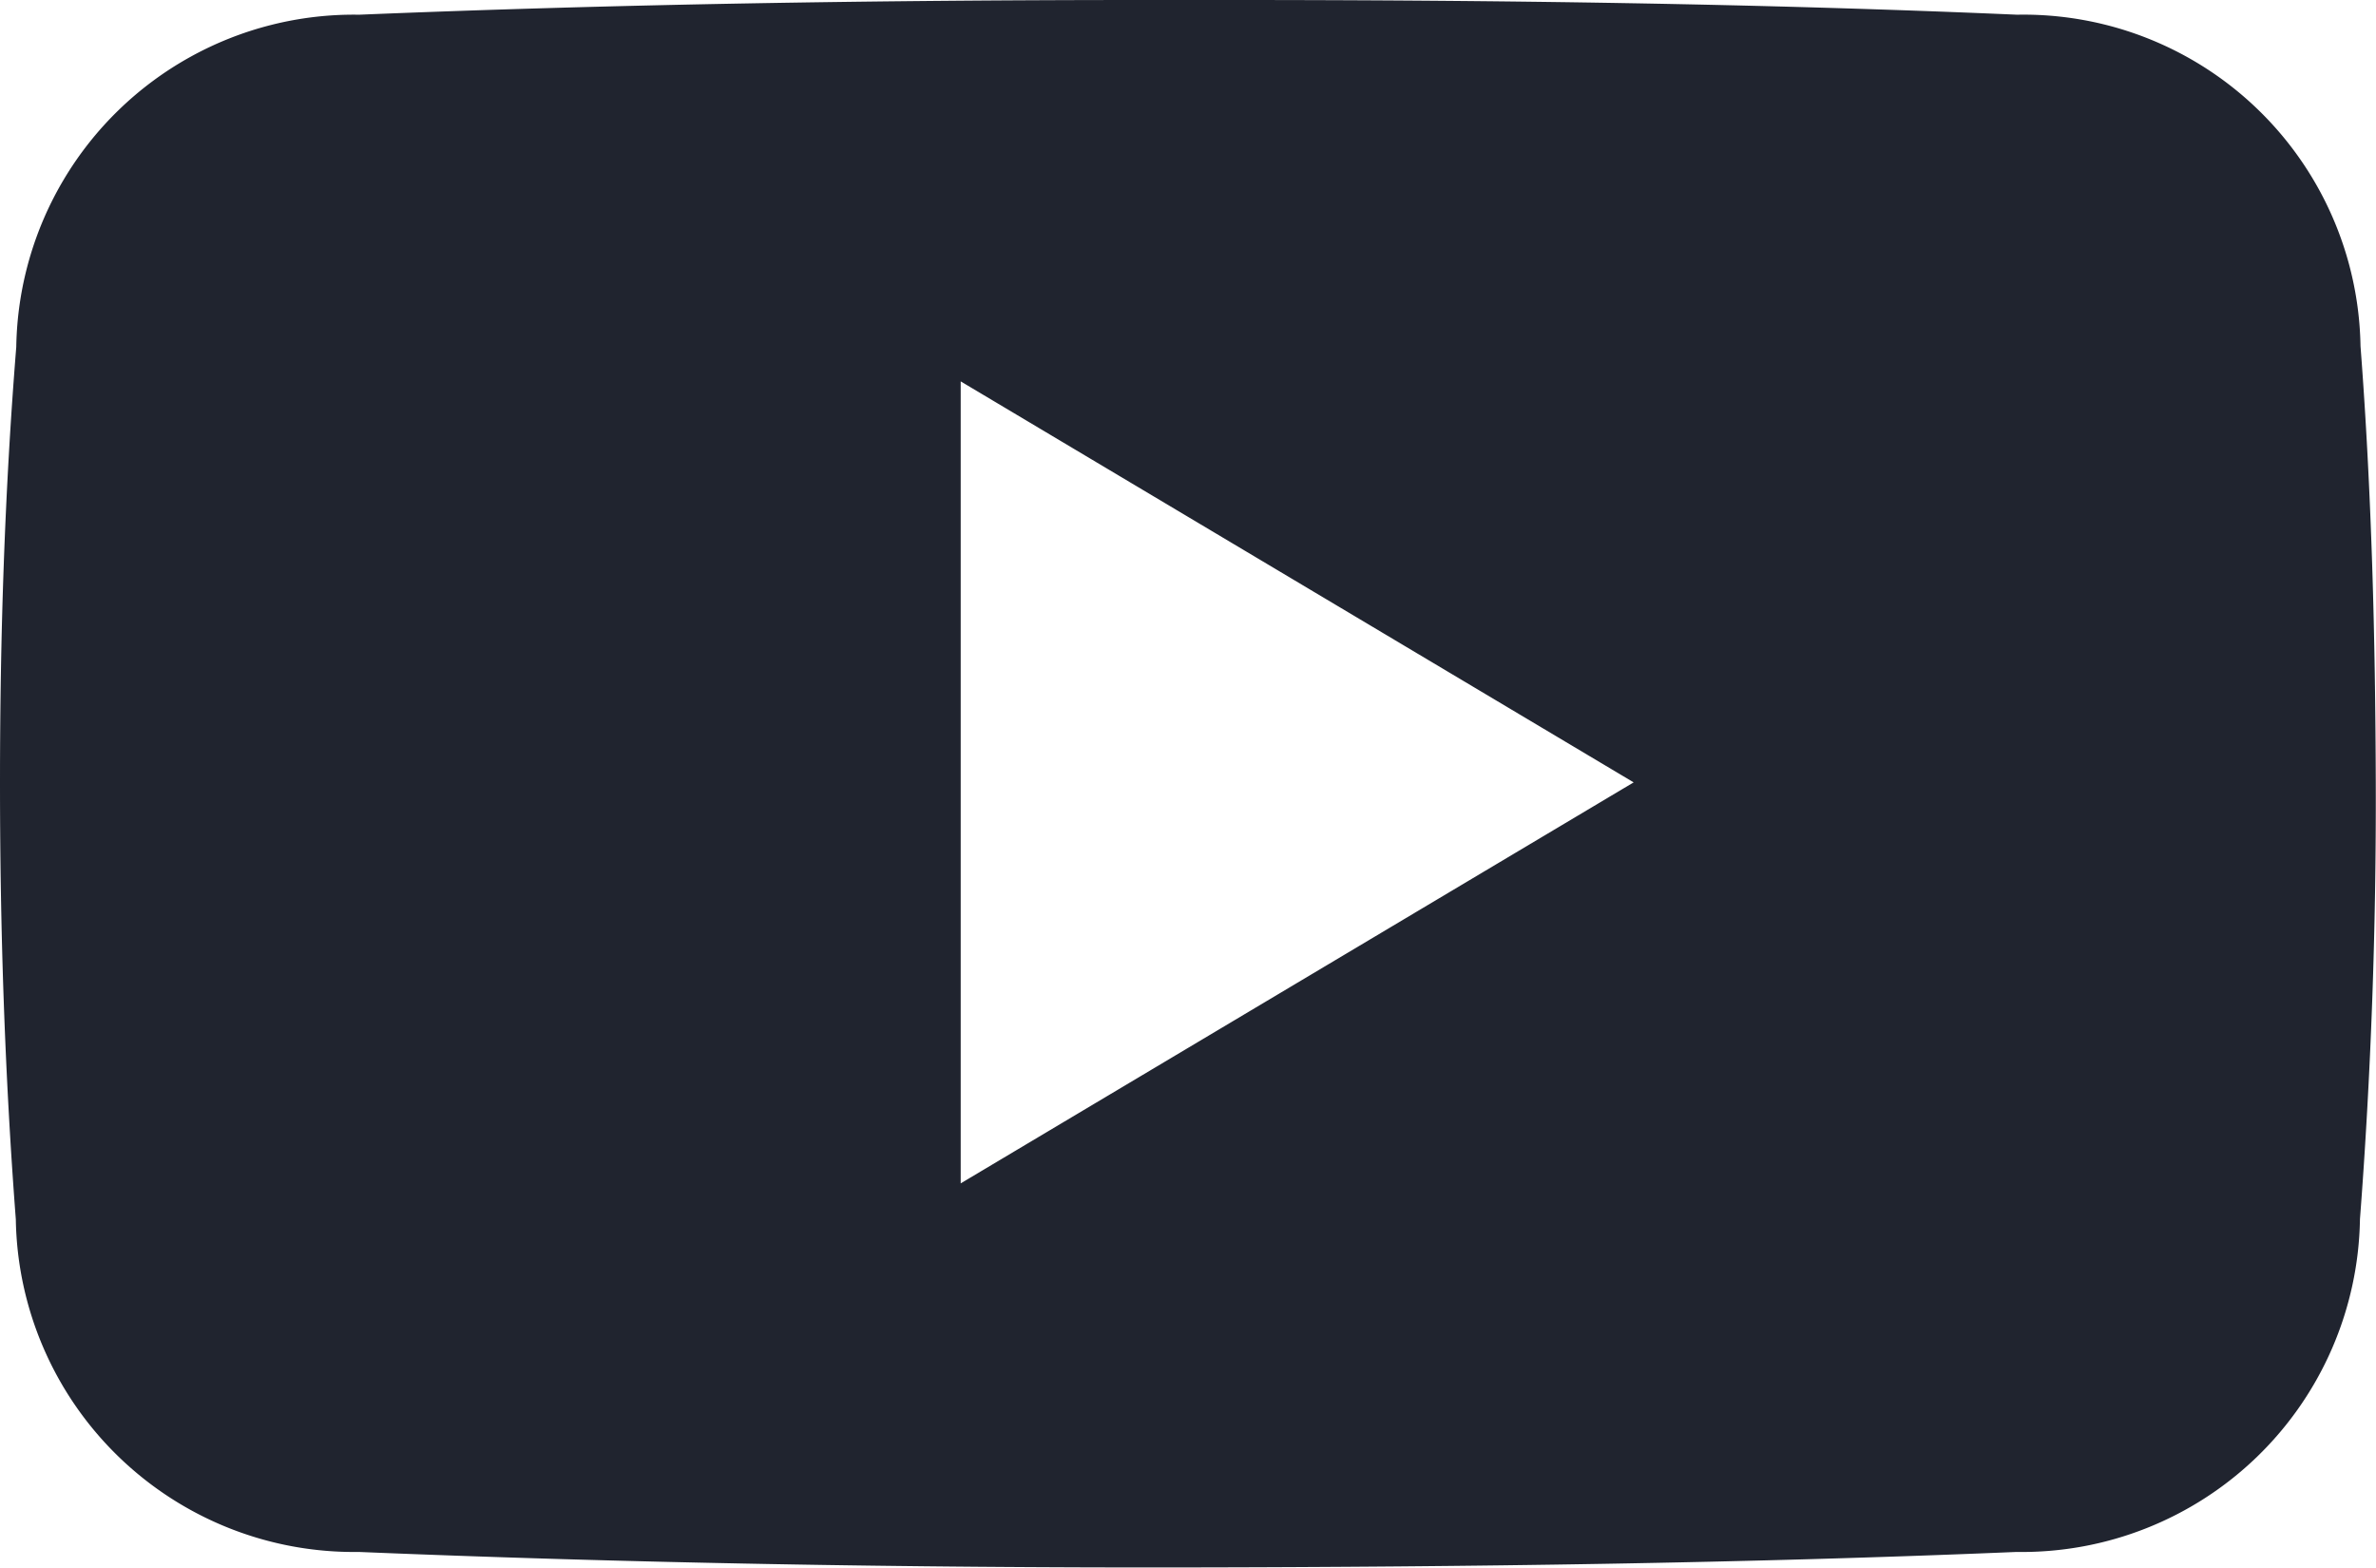 <svg xmlns="http://www.w3.org/2000/svg" width="21.329" height="14.073" viewBox="0 0 21.329 14.073">
  <path id="icon-youtube" d="M21.19,7.608a3.026,3.026,0,0,0-3.083-2.976c-2.308-.1-4.662-.132-7.066-.132h-.75c-2.4,0-4.758.037-7.066.132A3.031,3.031,0,0,0,.146,7.615C.041,8.92,0,10.224,0,11.529s.042,2.609.142,3.918A3.035,3.035,0,0,0,3.22,18.433c2.425.1,4.912.143,7.441.139s5.012-.037,7.441-.139a3.036,3.036,0,0,0,3.083-2.987c.1-1.308.146-2.613.142-3.921S21.29,8.916,21.19,7.608ZM8.624,15.124v-7.2l6.041,3.6Z" transform="translate(0 -4.5)" fill="#20242f"/>
</svg>
